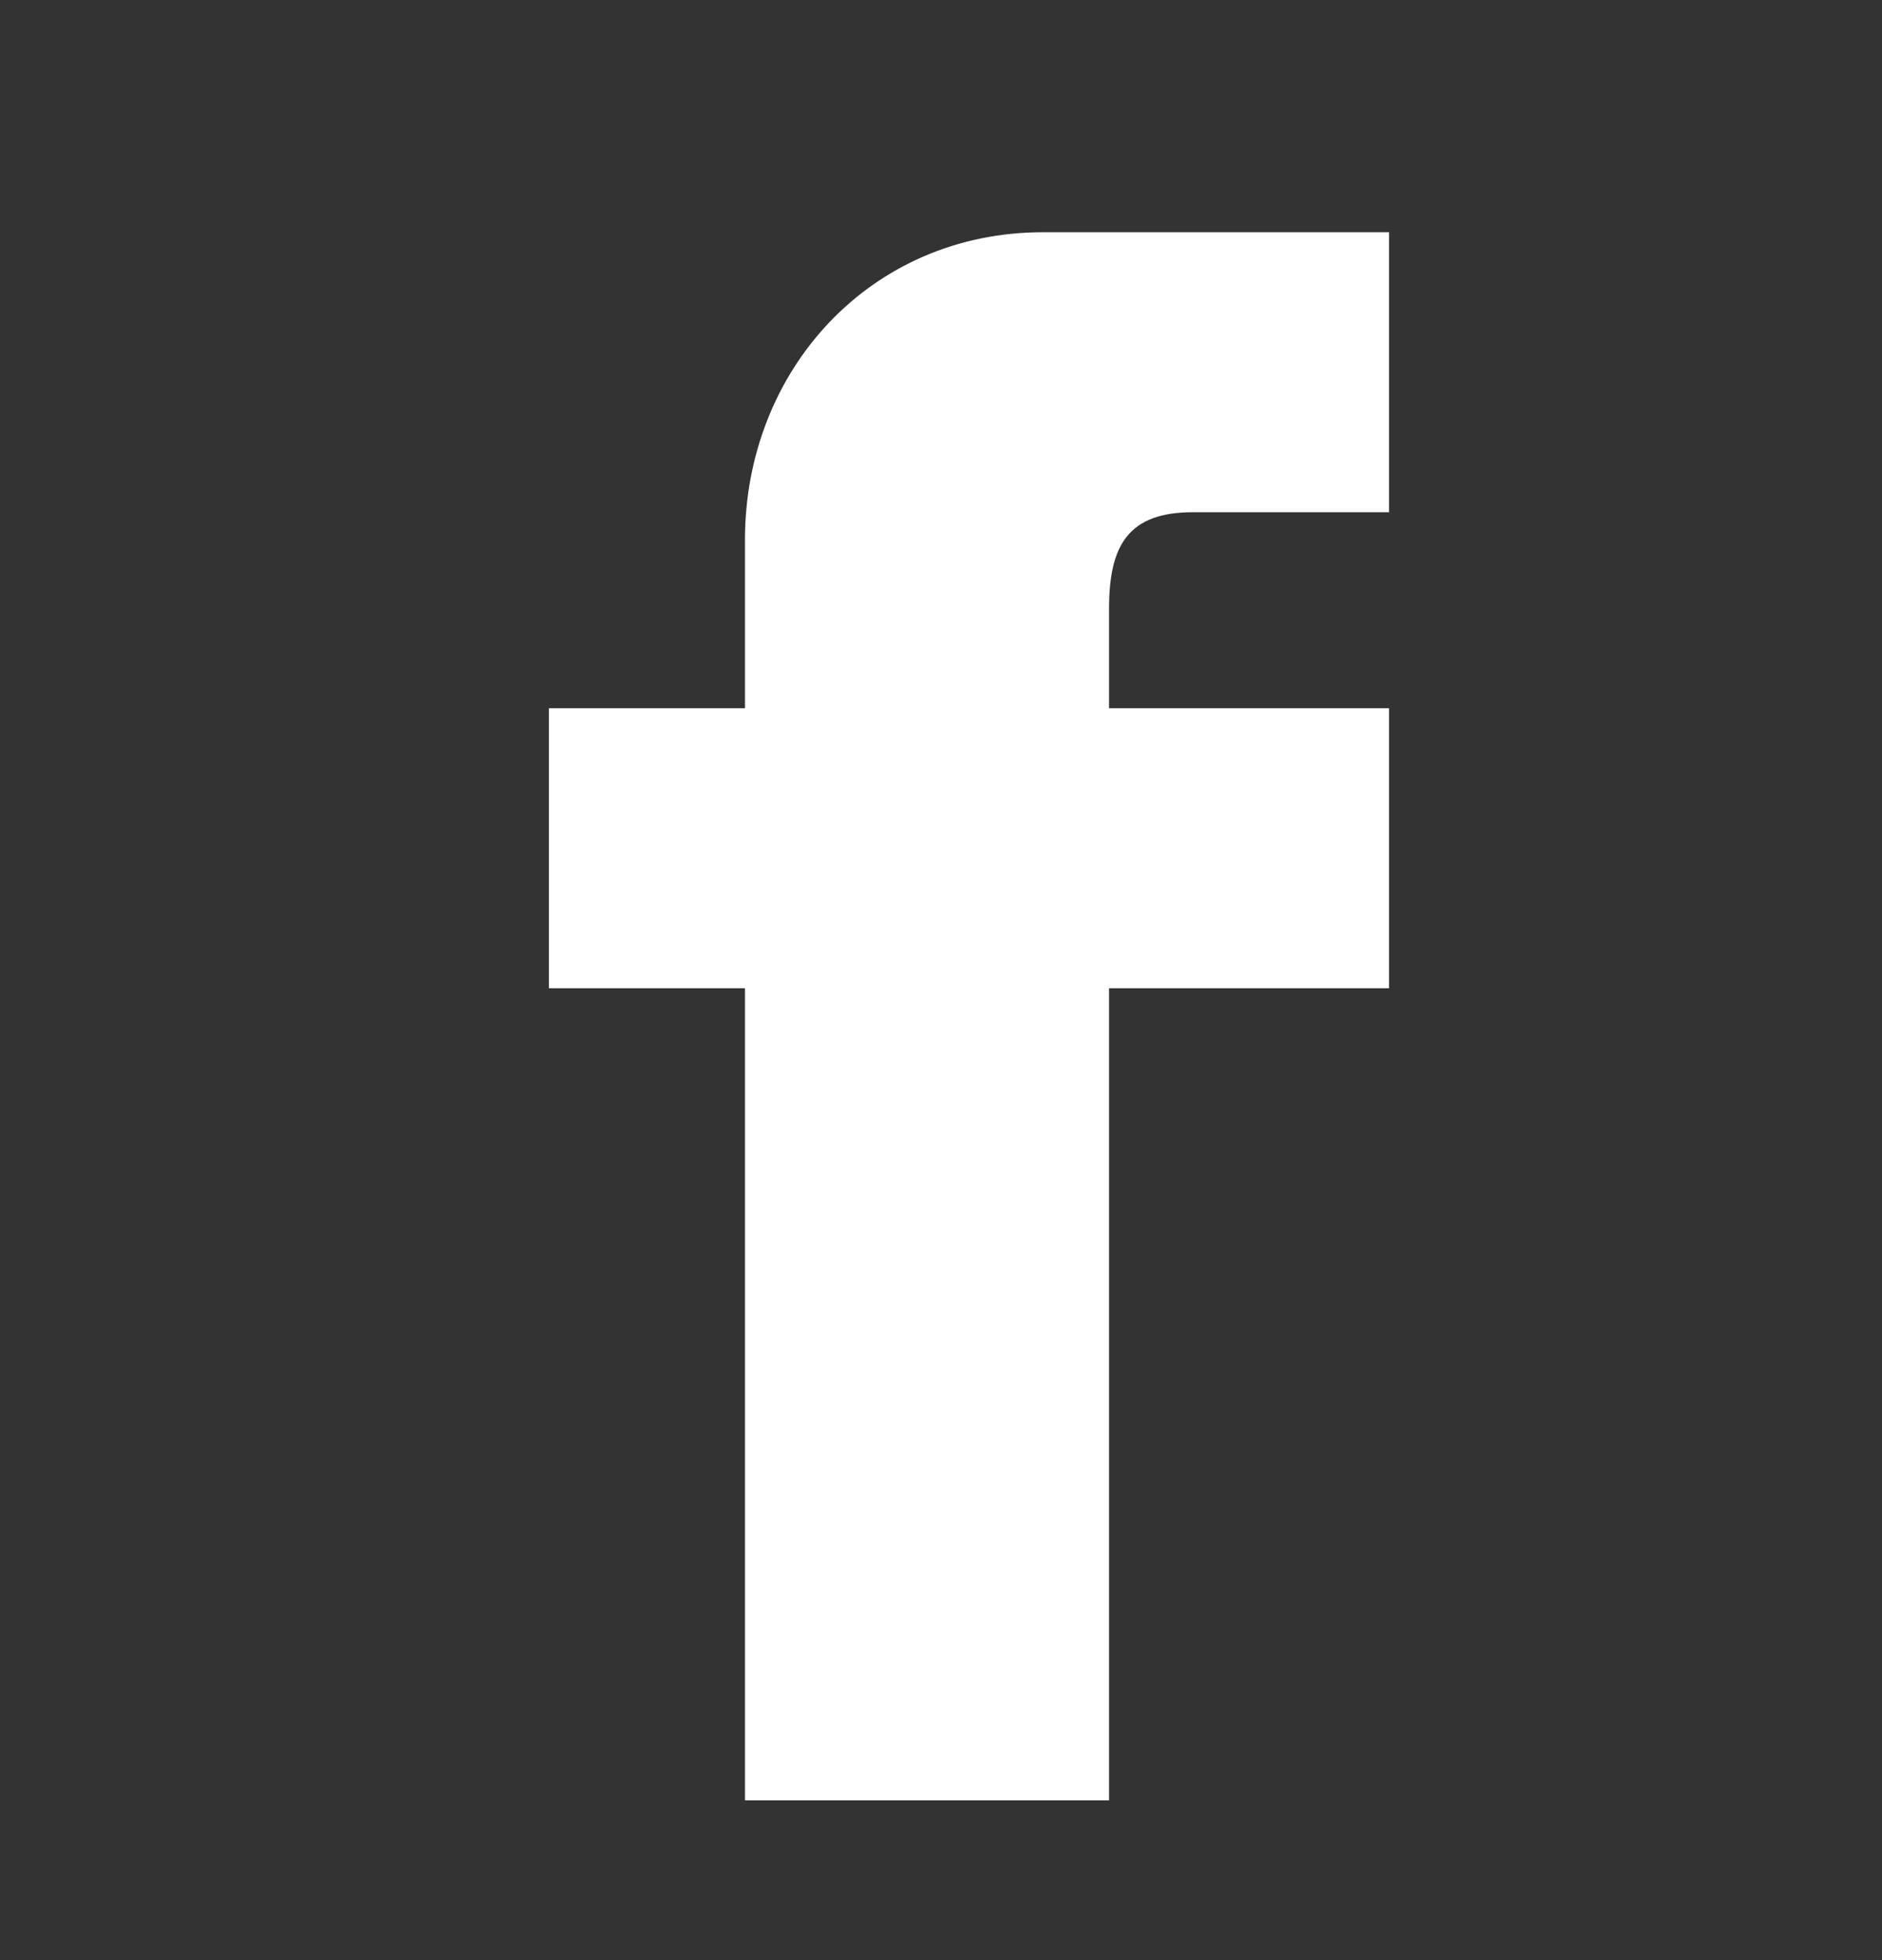 <svg width="24" height="25" viewBox="0 0 24 25" fill="none" xmlns="http://www.w3.org/2000/svg">
<rect x="0" y="0" width="24" height="25" fill="#333333" stroke="none"/>
<g id="search">
<mask id="mask0_442_2285" style="mask-type:alpha" maskUnits="userSpaceOnUse" x="0" y="0" width="25" height="25">
<rect id="Bounding box" x="0.07" y="0.886" width="24" height="24" fill="#D9D9D9"/>
</mask>
<g mask="url(#mask0_442_2285)">
<path id="1678116084047-40188_Fill-107" fill-rule="evenodd" clip-rule="evenodd" d="M15.214 6.533H17.714V2.962H13.3C11.101 2.962 9.5 4.72 9.5 6.887V9.033H7V12.605H9.5V22.962H14.143V12.605H17.714V9.033H14.143V7.762C14.143 6.951 14.391 6.533 15.214 6.533Z" fill="white"/>
</g>
</g>
</svg>
